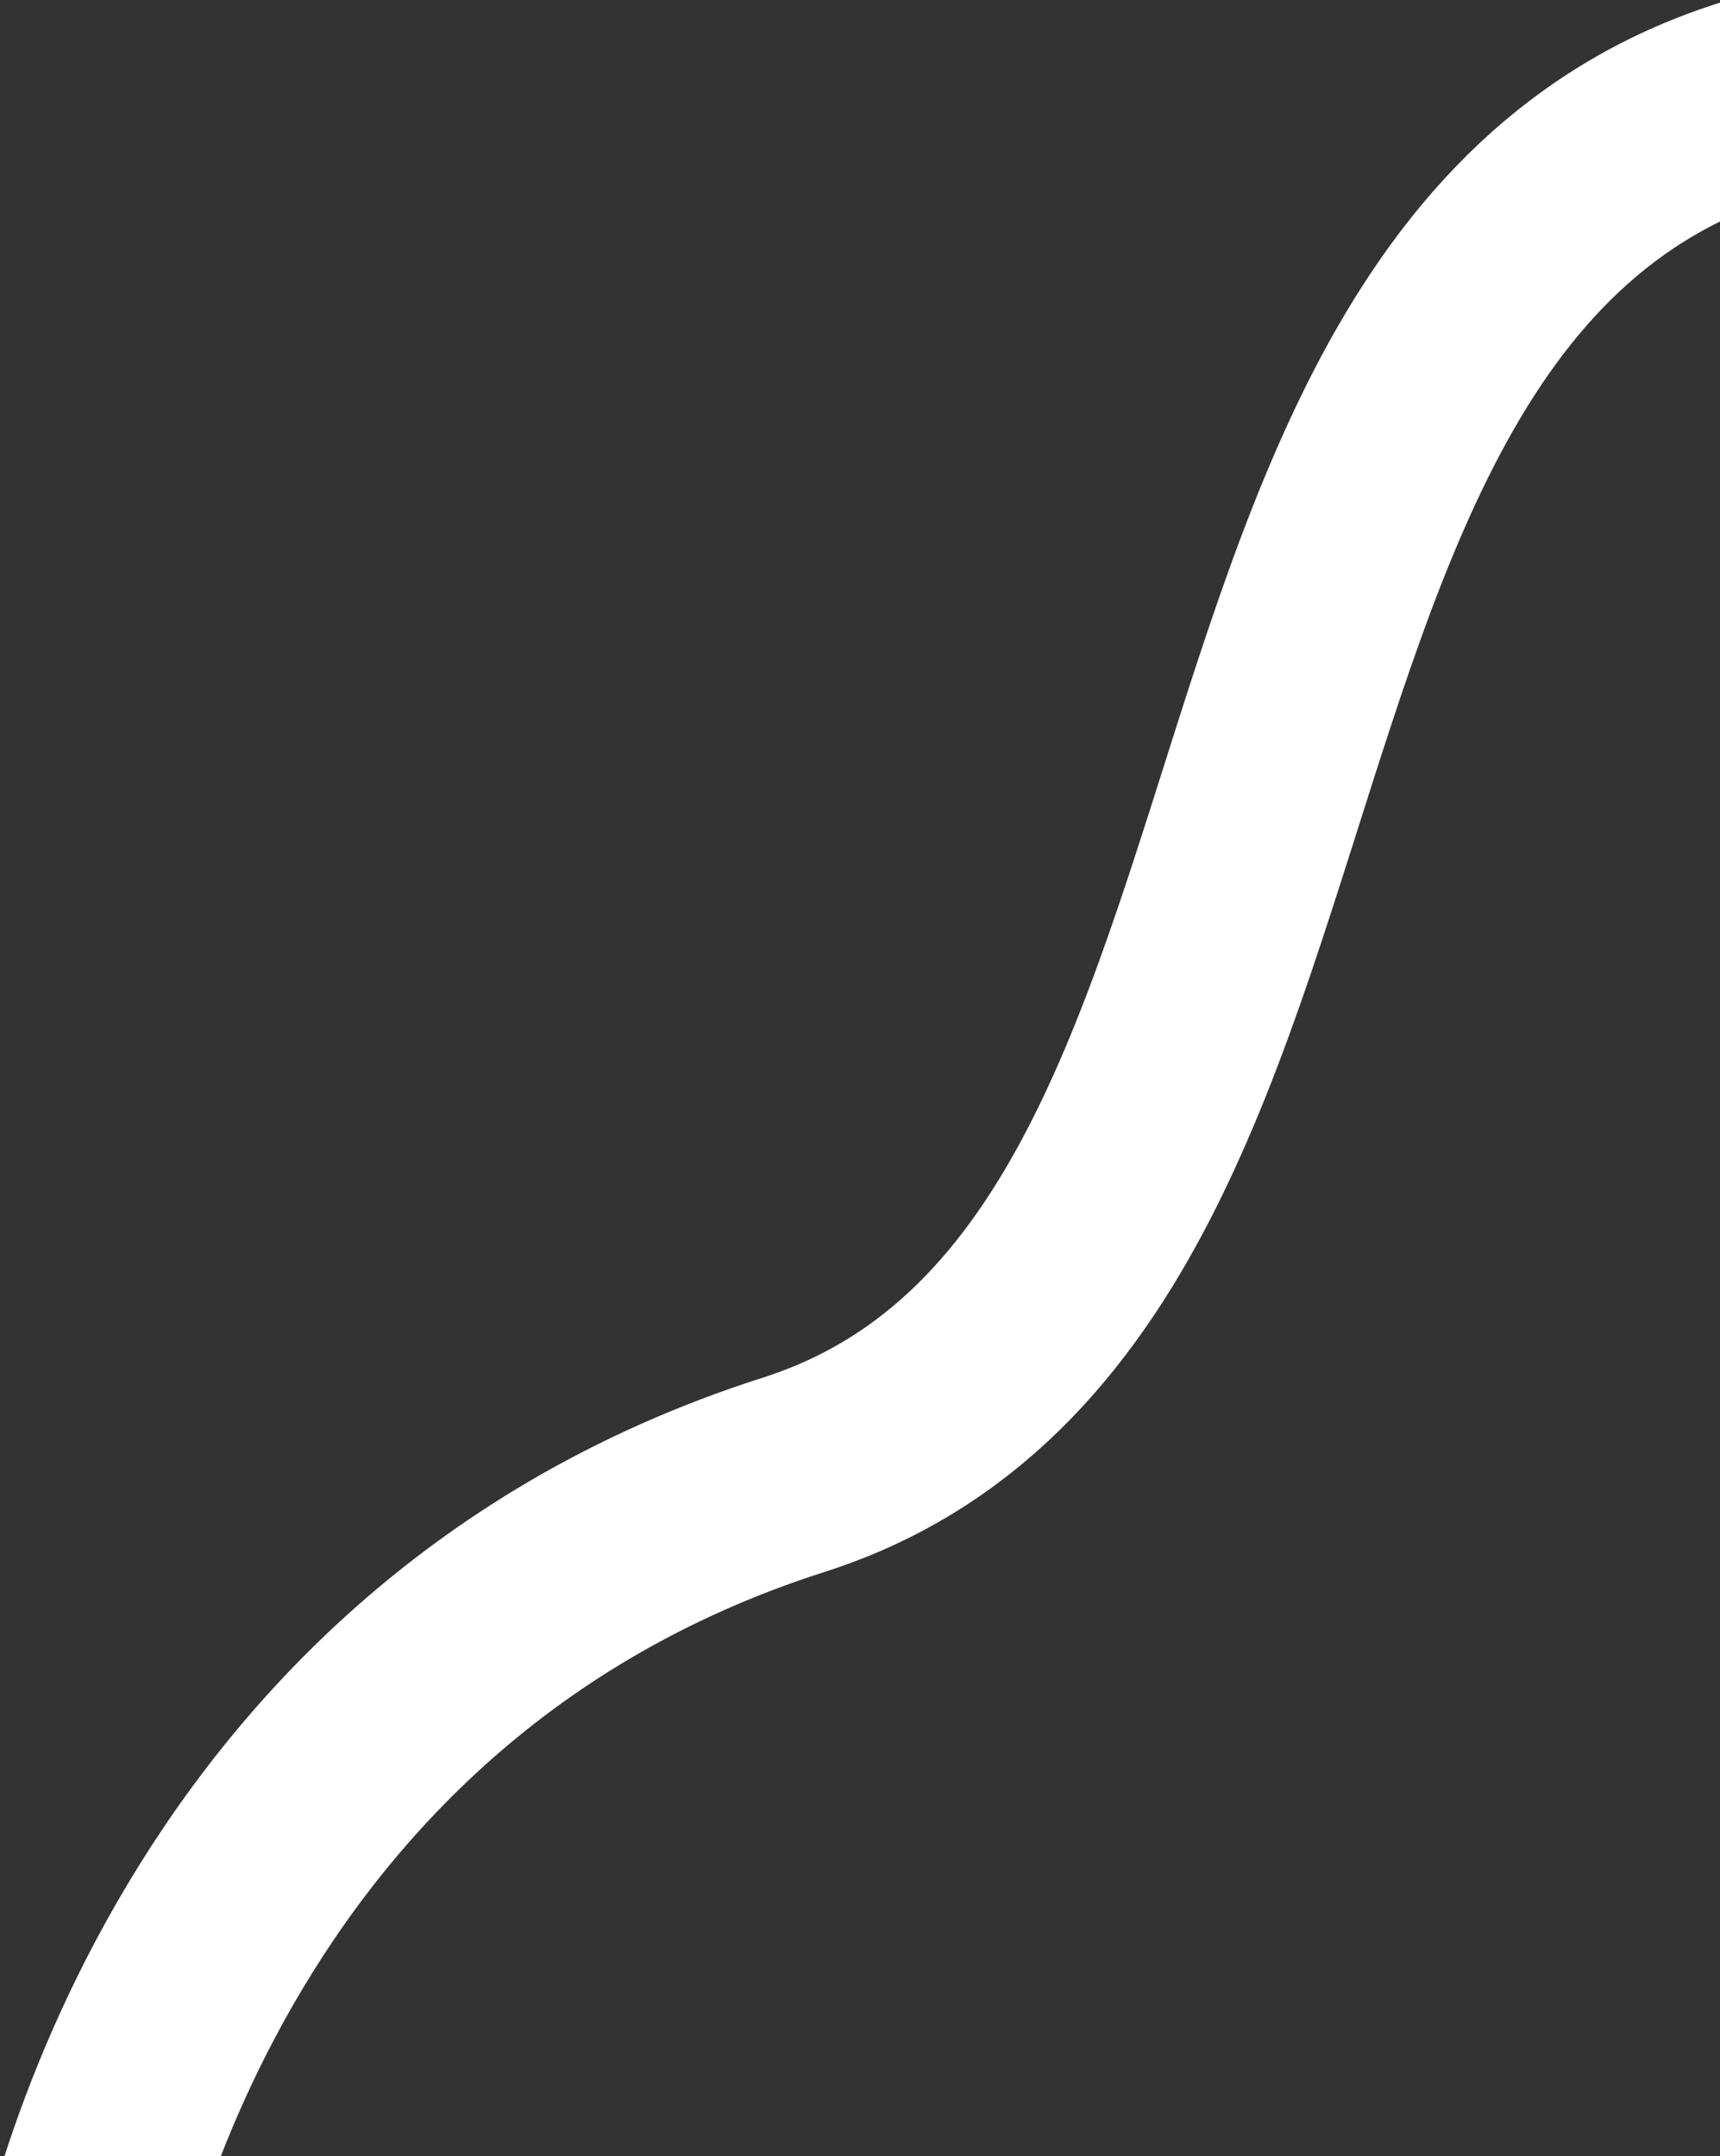 <svg xmlns="http://www.w3.org/2000/svg" xmlns:xlink="http://www.w3.org/1999/xlink" width="599" height="751" viewBox="0 0 599 751">
  <rect x="0" y="0" width="599" height="751" fill="#333333" stroke="none"/>
  <defs>
    <clipPath id="clip-path">
      <rect id="Rectangle_32" data-name="Rectangle 32" width="599" height="751" transform="translate(1321 259)" fill="#bb4646"/>
    </clipPath>
  </defs>
  <g id="meet-shane-bg" transform="translate(-1321 -259)" clip-path="url(#clip-path)">
    <path id="Path_12" data-name="Path 12" d="M-10869.129-9941.975c1.467-4.4,73.351-217.118,300.738-247.926s193.646-465.044,487.05-410.765,547.2,145.235,664.559,63.082" transform="translate(13774.628 8972.588) rotate(-10)" fill="none" stroke="#fff" stroke-width="71"/>
  </g>
</svg>
